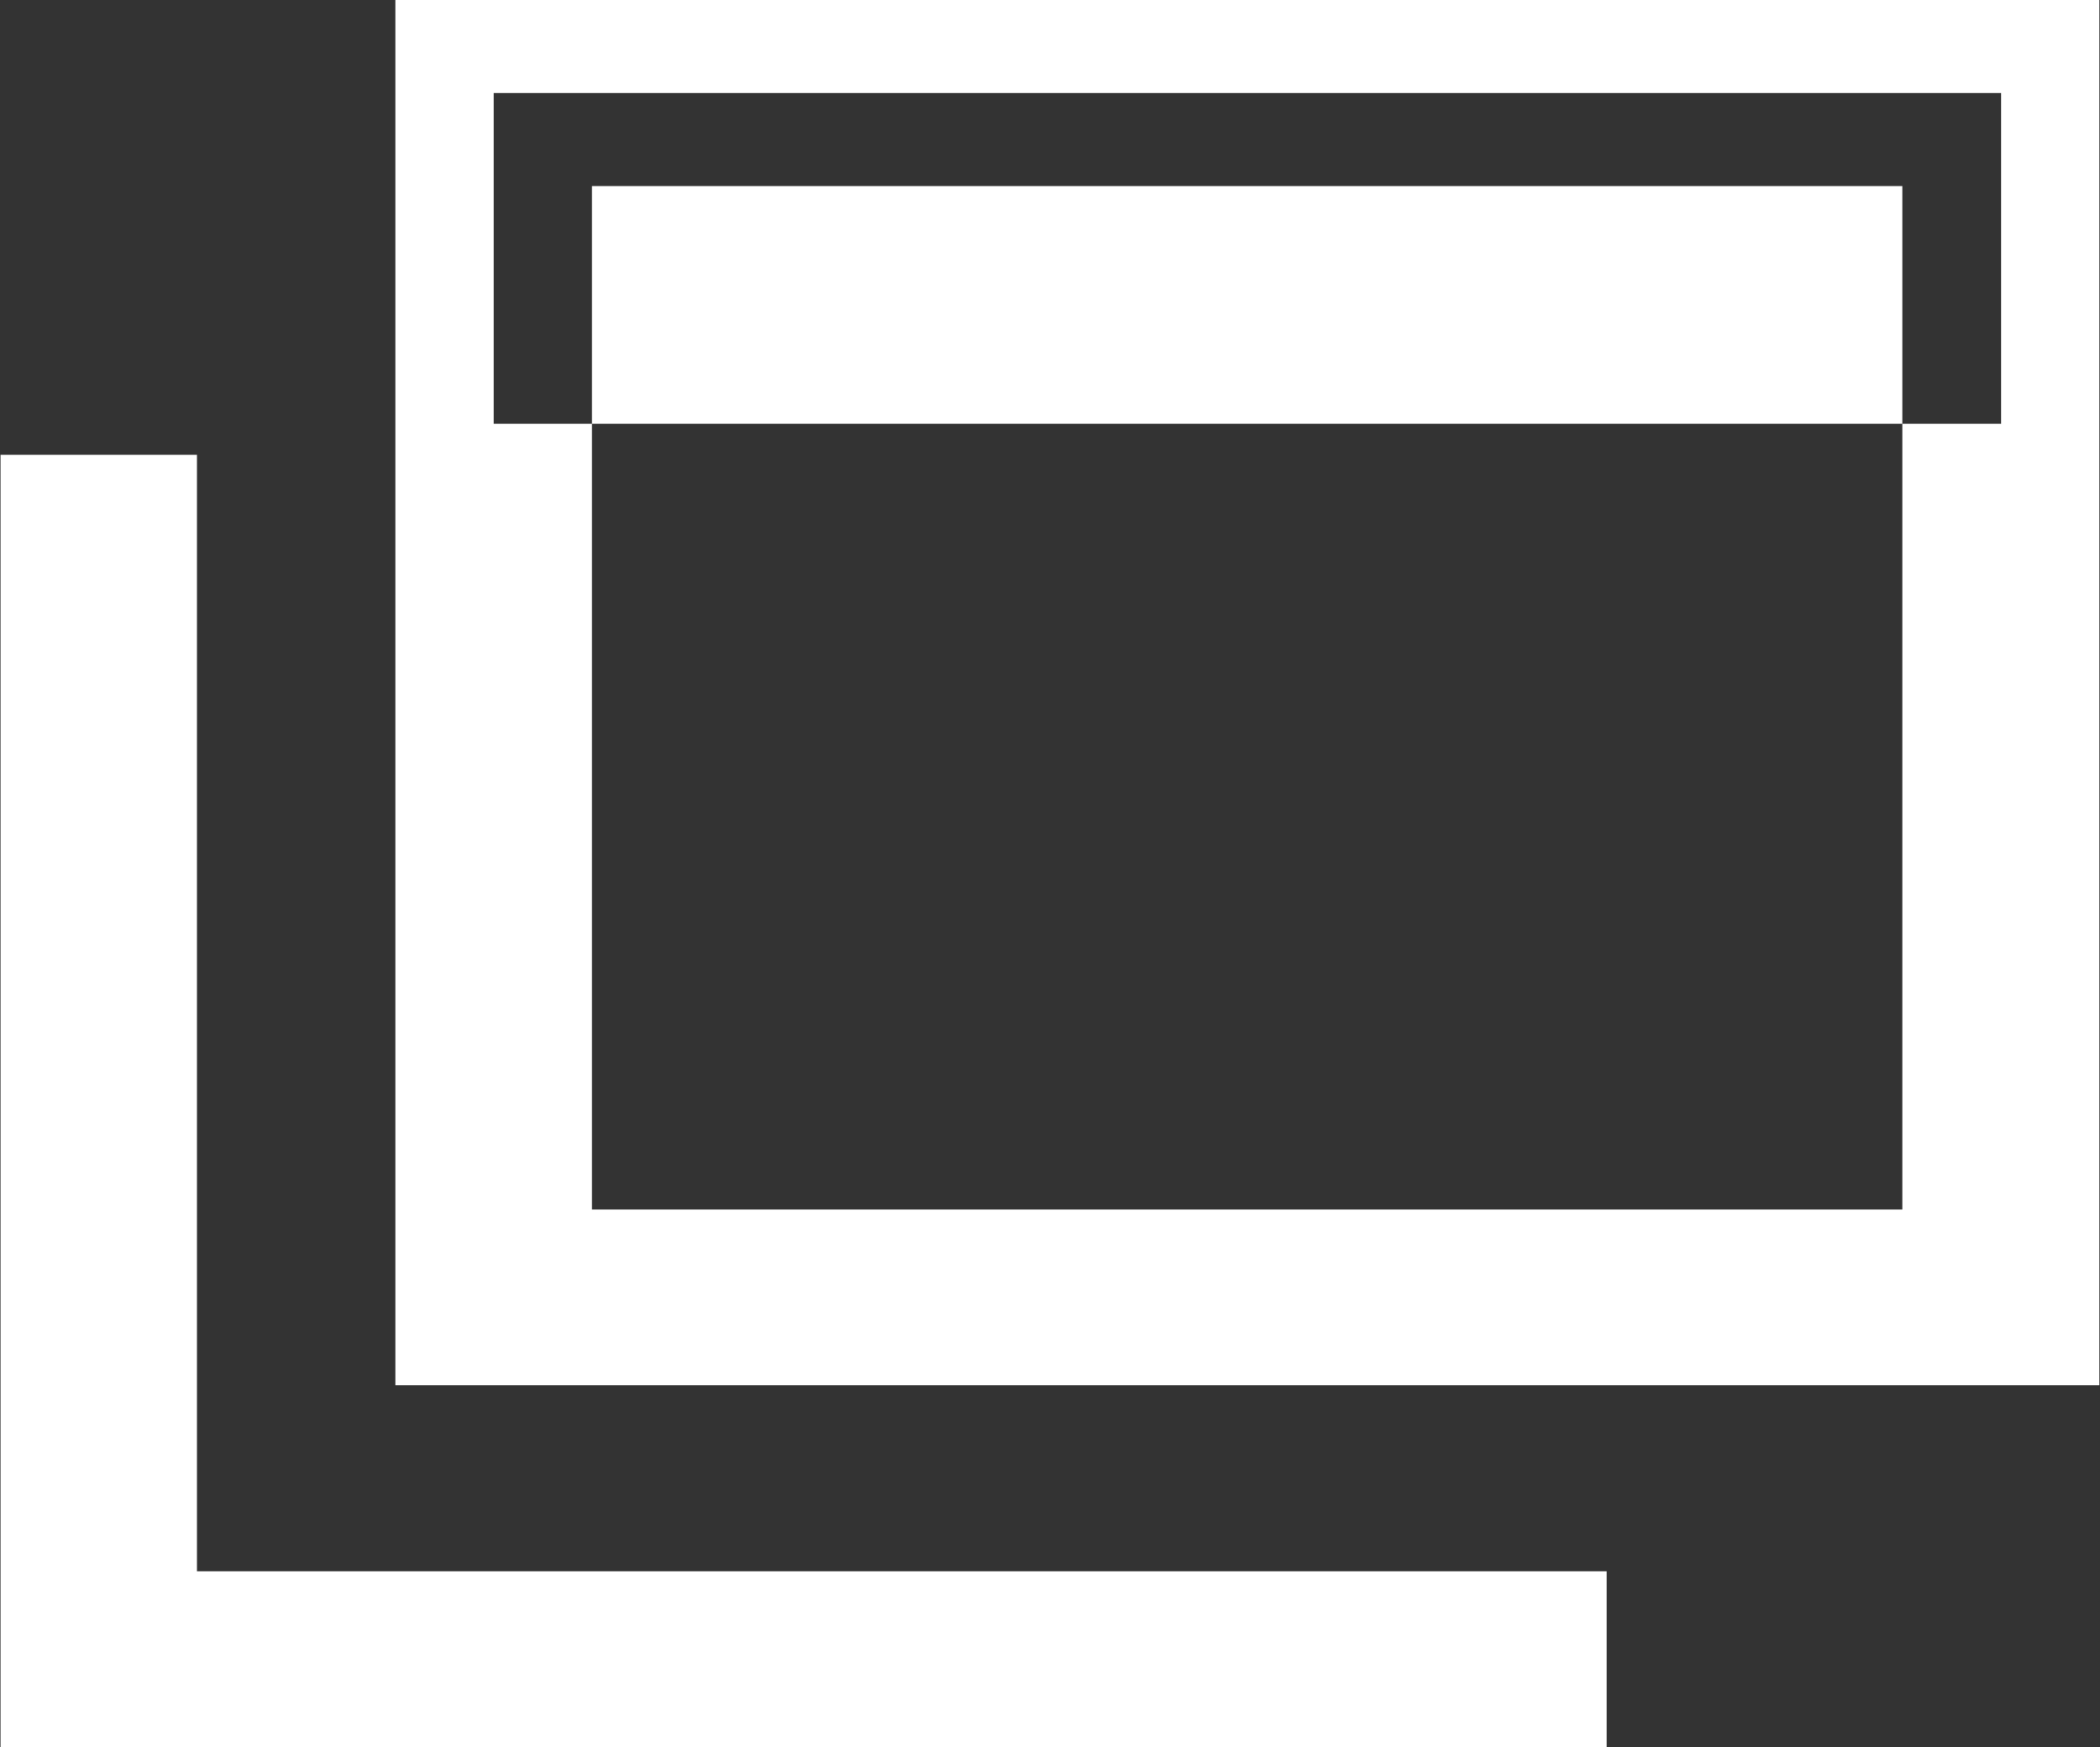 <svg xmlns="http://www.w3.org/2000/svg" width="20.312" height="16.9" viewBox="0 0 20.312 16.9">
  <rect x="0" y="0" width="20.312" height="16.9" fill="#333333" stroke="none"/>
  <defs>
    <style>
      .cls-1 {
        fill: #fff;
        fill-rule: evenodd;
      }
    </style>
  </defs>
  <path id="icon_target_w.svg" class="cls-1" d="M214.855,18305.6h-14.58v-3.2h14.58v3.2Zm0.951,9.3H199.324v-13.4h16.482v13.4Zm-14.58-1.7H213.9v-9.9H201.226v9.9Zm9.814,5.2H195.505v-12.5h1.9v10.8H211.04v1.7Z" transform="translate(-195.5 -18301.5)"/>
</svg>
